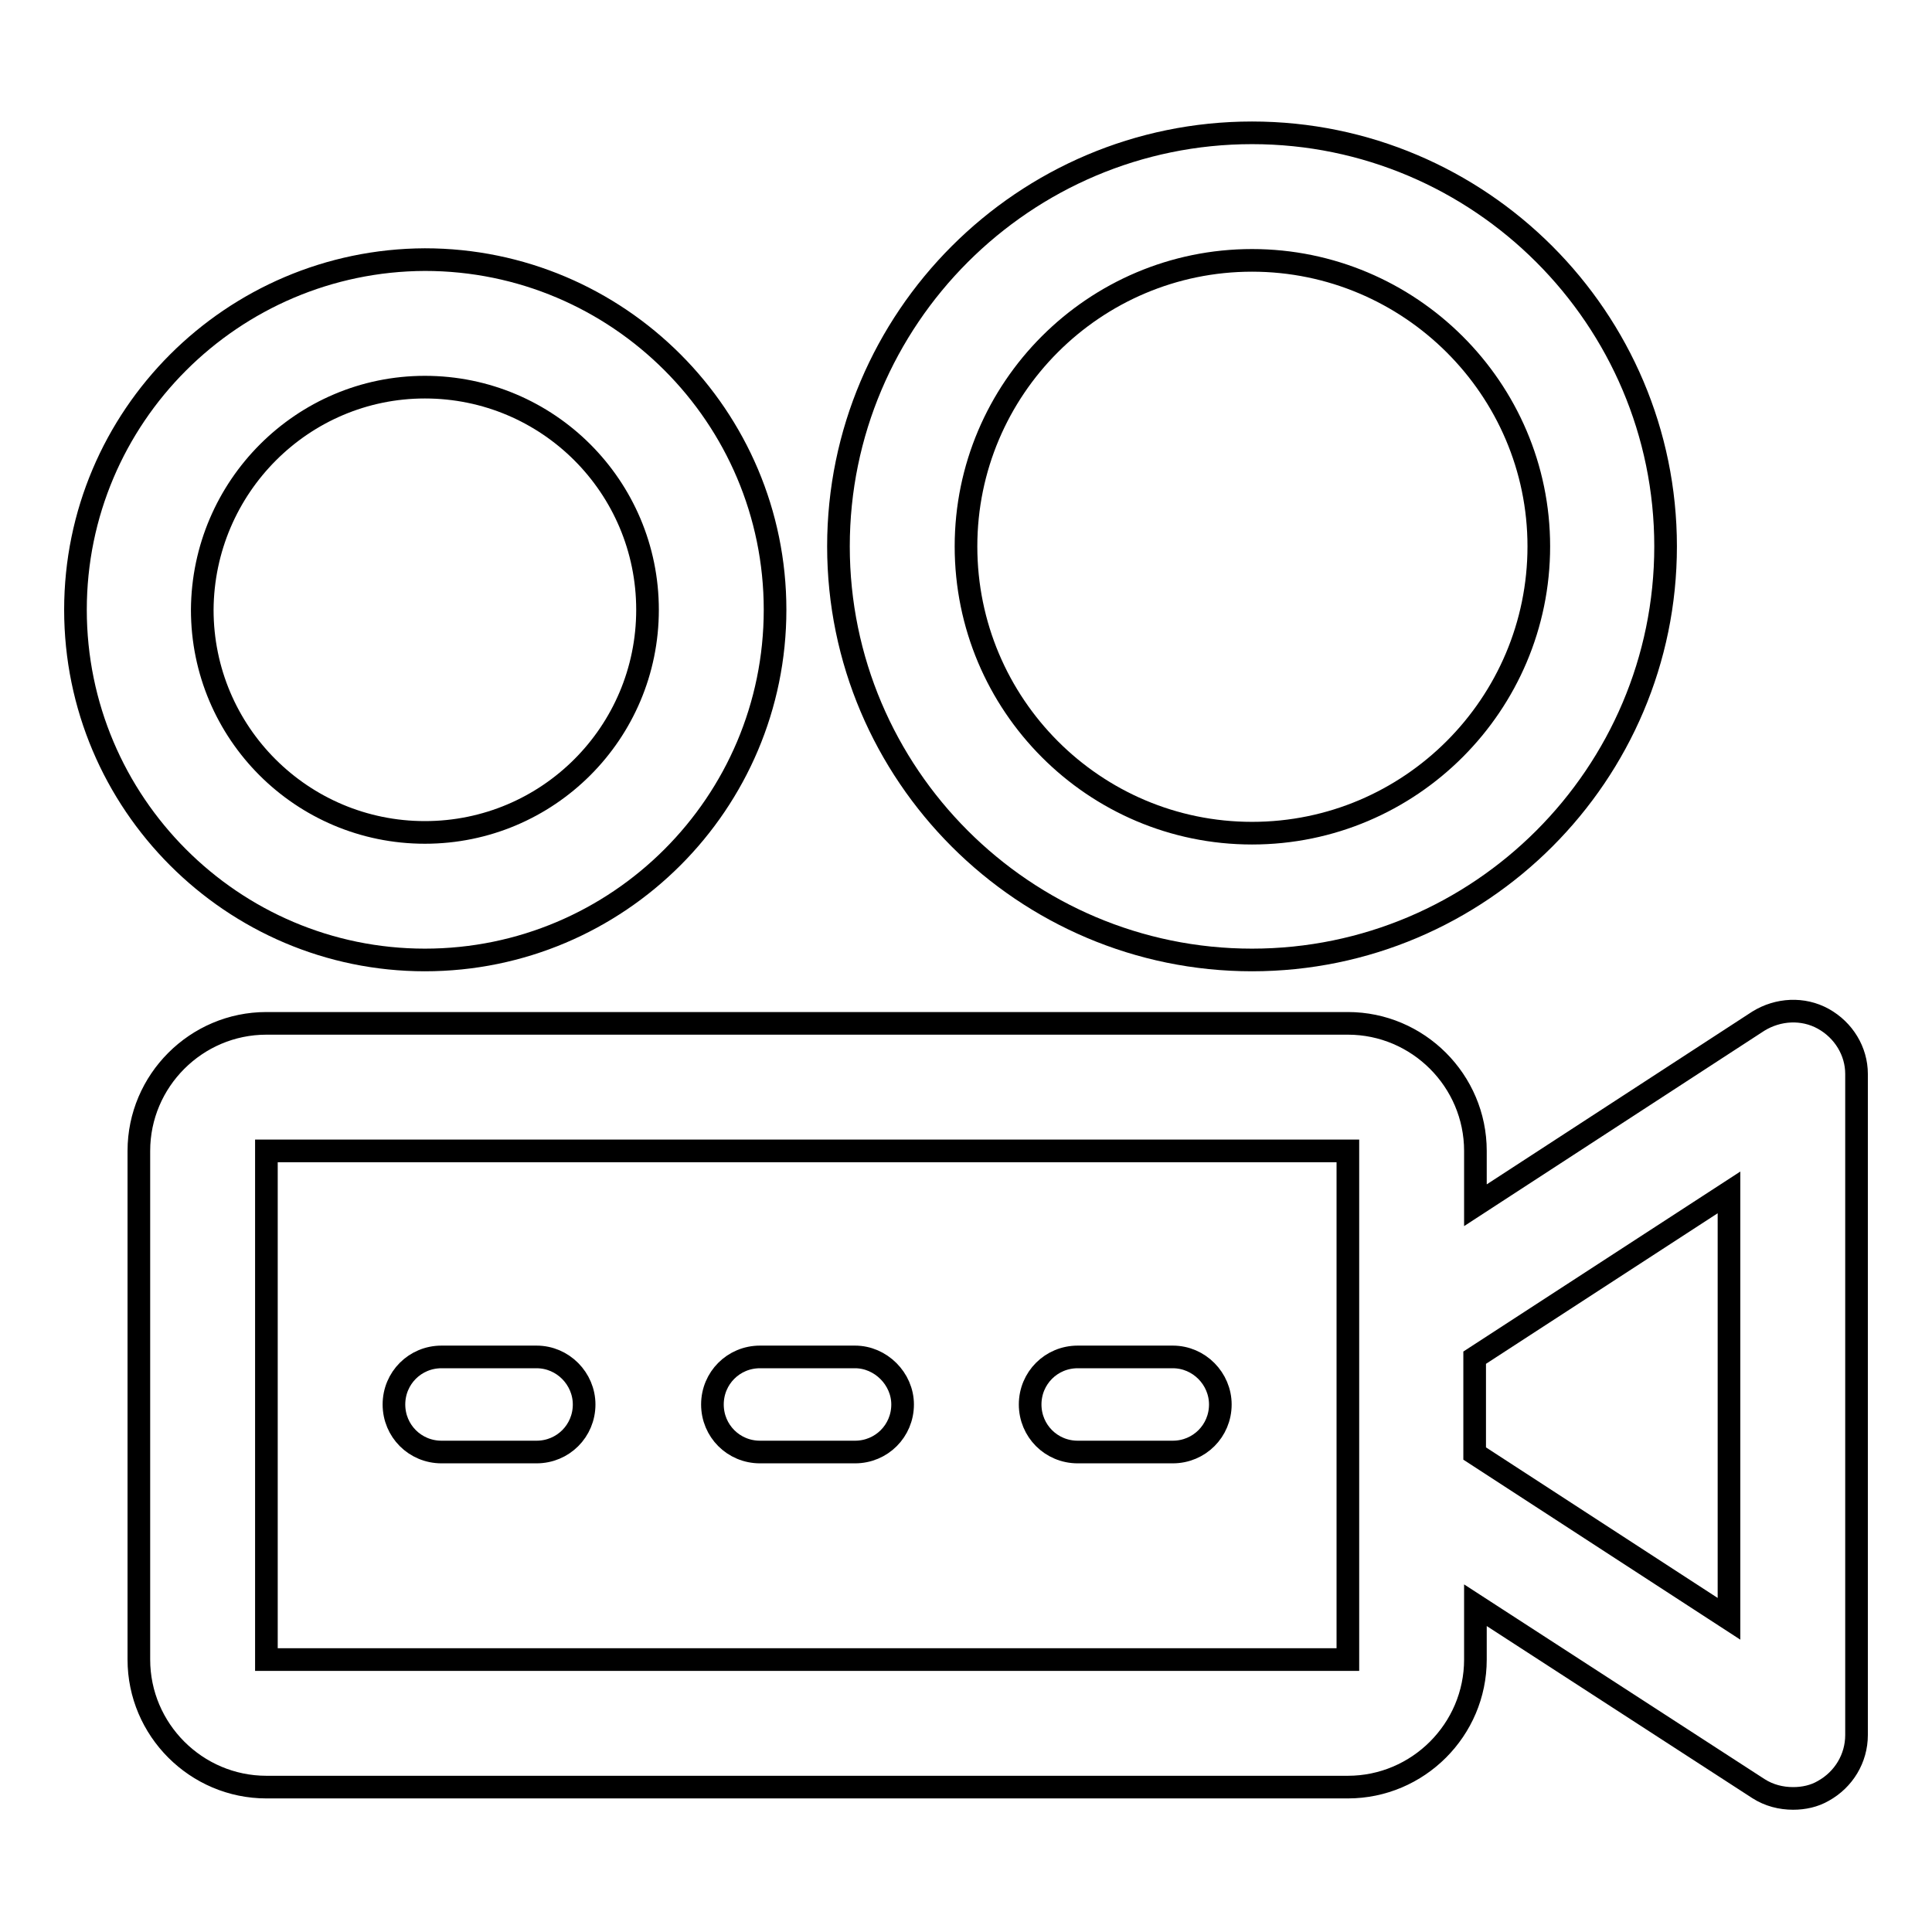 <?xml version="1.0" encoding="utf-8"?>
<!-- Svg Vector Icons : http://www.onlinewebfonts.com/icon -->
<!DOCTYPE svg PUBLIC "-//W3C//DTD SVG 1.1//EN" "http://www.w3.org/Graphics/SVG/1.1/DTD/svg11.dtd">
<svg version="1.1" xmlns="http://www.w3.org/2000/svg" xmlns:xlink="http://www.w3.org/1999/xlink" x="0px" y="0px" viewBox="0 0 256 256" enable-background="new 0 0 256 256" xml:space="preserve">
<g><g><path stroke-width="3" fill-opacity="0" stroke="#000000"  d="M56.3,127.2c25.6,0,46.4-20.8,46.4-46.4c0-25.6-20.8-46.4-46.4-46.4C30.8,34.5,10,55.2,10,80.8C10,106.4,30.8,127.2,56.3,127.2z M56.3,51.3c16.3,0,29.5,13.2,29.5,29.5c0,16.3-13.2,29.5-29.5,29.5c-16.3,0-29.5-13.2-29.5-29.5C26.9,64.5,40.1,51.3,56.3,51.3z"/><path stroke-width="3" fill-opacity="0" stroke="#000000"  d="M165.9,127.2c30.2,0,54.8-24.6,54.8-54.8c0-30.2-24.6-54.8-54.8-54.8c-30.2,0-54.8,24.6-54.8,54.8C111.1,102.6,135.7,127.2,165.9,127.2z M165.9,34.5c20.9,0,38,17,38,37.9c0,20.9-17,38-38,38c-20.9,0-37.9-17-37.9-38C128,51.5,145,34.5,165.9,34.5z"/><path stroke-width="3" fill-opacity="0" stroke="#000000"  d="M71.1,179.8H58.5c-3.5,0-6.3,2.8-6.3,6.3c0,3.5,2.8,6.3,6.3,6.3h12.6c3.5,0,6.3-2.8,6.3-6.3C77.4,182.7,74.6,179.8,71.1,179.8z"/><path stroke-width="3" fill-opacity="0" stroke="#000000"  d="M113.3,179.8h-12.6c-3.5,0-6.3,2.8-6.3,6.3c0,3.5,2.8,6.3,6.3,6.3h12.6c3.5,0,6.3-2.8,6.3-6.3C119.6,182.7,116.7,179.8,113.3,179.8z"/><path stroke-width="3" fill-opacity="0" stroke="#000000"  d="M155.4,179.8h-12.6c-3.5,0-6.3,2.8-6.3,6.3c0,3.5,2.8,6.3,6.3,6.3h12.6c3.5,0,6.3-2.8,6.3-6.3C161.7,182.7,158.9,179.8,155.4,179.8z"/><path stroke-width="3" fill-opacity="0" stroke="#000000"  d="M241.6,135c-2.7-1.5-6-1.3-8.6,0.3l-37.5,24.4v-7.2c0-9.3-7.6-16.9-16.9-16.9H35.3c-9.3,0-16.9,7.6-16.9,16.9v67.4c0,9.3,7.6,16.9,16.9,16.9h143.3c9.3,0,16.9-7.6,16.9-16.9v-7.2L233,237c1.4,0.9,3,1.3,4.6,1.3c1.4,0,2.8-0.3,4-1c2.7-1.5,4.4-4.3,4.4-7.4v-87.6C246,139.3,244.3,136.5,241.6,135z M35.3,219.9v-67.4h143.3l0,67.4H35.3z M229.1,214.5l-33.7-21.9v-12.7l33.7-21.9V214.5z"/></g></g>
</svg>
